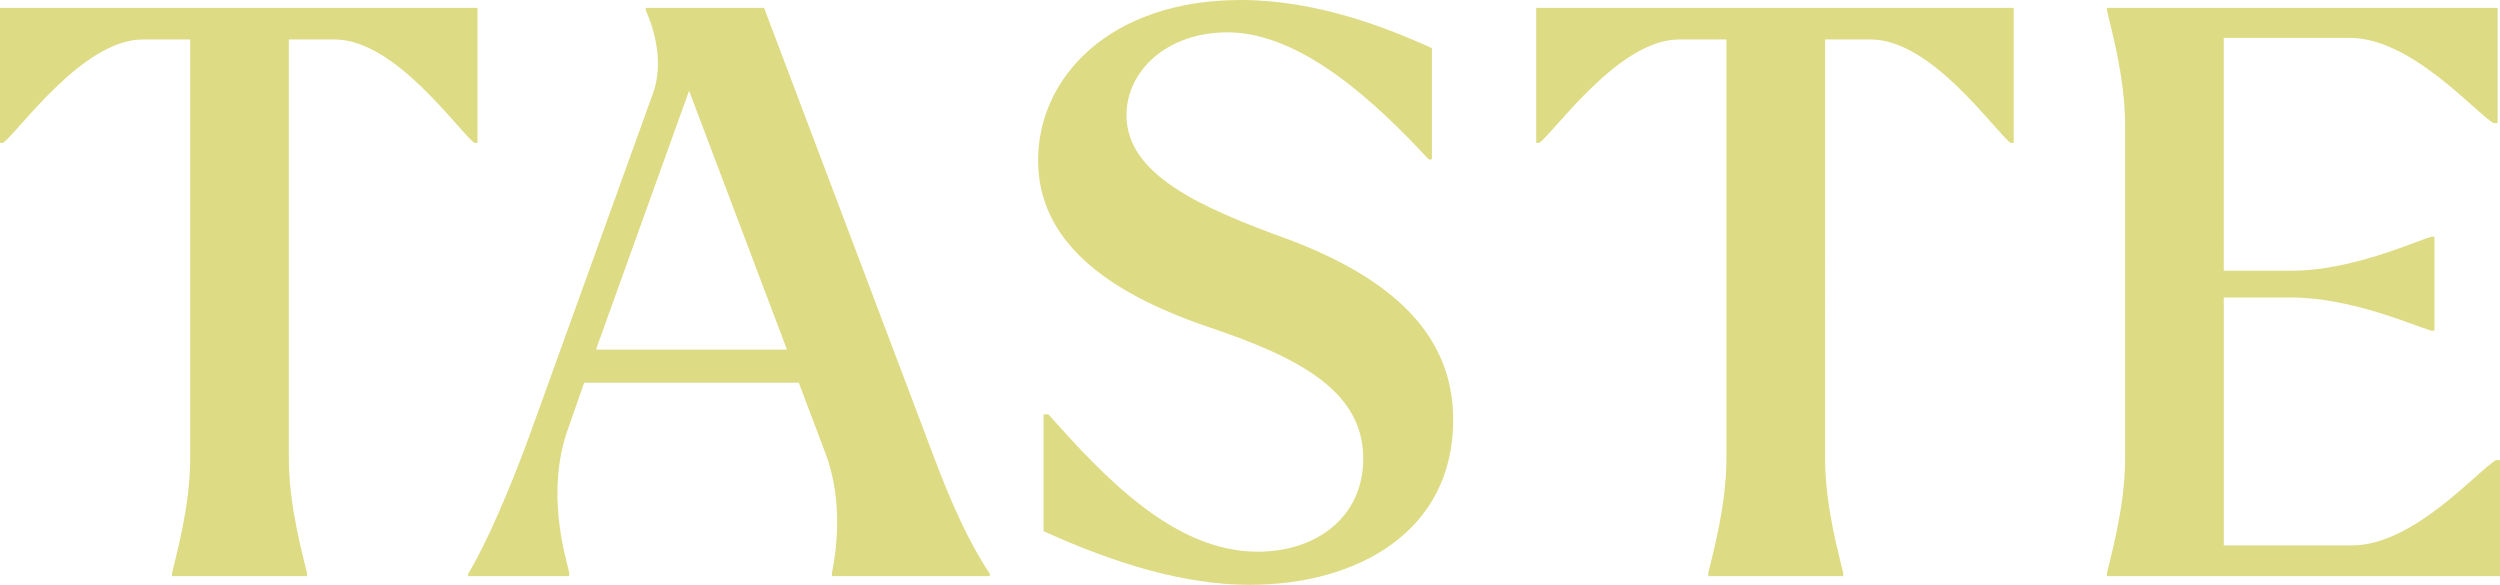 <?xml version="1.0" encoding="UTF-8"?><svg id="b" xmlns="http://www.w3.org/2000/svg" viewBox="0 0 79.171 18.521"><g id="c"><path id="d" d="m10.597,1.25h-1.45v13.271c0,1.55.475,3.174.575,3.624v.1h-4.274v-.1c.1-.45.575-2.074.575-3.624V1.25h-1.5C2.624,1.25.625,4.124.1,4.524h-.1V.25h15.121v4.274h-.1c-.525-.4-2.499-3.274-4.424-3.274Zm18.949,13.146c.6,1.6,1.15,2.799,1.8,3.774v.075h-4.999v-.1c.1-.525.4-2.174-.2-3.774l-.85-2.25h-6.798l-.525,1.5c-.675,1.925-.1,3.899.05,4.499v.125h-3.199v-.075c.525-.85,1.325-2.649,2.024-4.599l3.824-10.598c.425-1.149-.1-2.374-.225-2.649v-.075h3.749l5.349,14.146Zm-4.624-3.324l-3.1-8.198-2.949,8.198h6.049Zm15.925-3.474c-2.924-1.05-5.173-2.1-5.173-3.949,0-1.4,1.274-2.625,3.199-2.625,2.349,0,4.724,2.25,6.373,4.024h.1V1.525c-1.475-.675-3.699-1.525-6.048-1.525-4.149,0-6.423,2.449-6.423,5.074,0,2.524,2.099,4.174,5.448,5.299,2.799.95,4.849,2,4.849,4.149,0,1.85-1.475,2.949-3.349,2.949-2.674,0-4.899-2.424-6.624-4.349h-.15v3.699c2.25,1.025,4.474,1.7,6.523,1.7,3.399,0,6.448-1.675,6.448-5.224,0-2.274-1.35-4.249-5.174-5.699Zm7.802-3.074h.1c.525-.4,2.524-3.274,4.424-3.274h1.5v13.271c0,1.55-.475,3.174-.575,3.624v.1h4.274v-.1c-.1-.45-.575-2.074-.575-3.624V1.25h1.45c1.925,0,3.899,2.874,4.424,3.274h.1V.25h-15.121v4.274Zm25.848,12.747h-4.074v-7.848h2.149c1.899,0,3.899.9,4.424,1.05h.1v-2.975h-.1c-.525.15-2.524,1.075-4.424,1.075h-2.149V1.2h3.999c1.95,0,3.999,2.399,4.549,2.699h.125V.25h-12.372v.075c.1.475.575,2.074.575,3.649v10.547c0,1.55-.475,3.174-.575,3.624v.1h12.447v-3.674h-.125c-.55.3-2.6,2.7-4.549,2.7Z" style="fill:#dddb83;"/></g></svg>